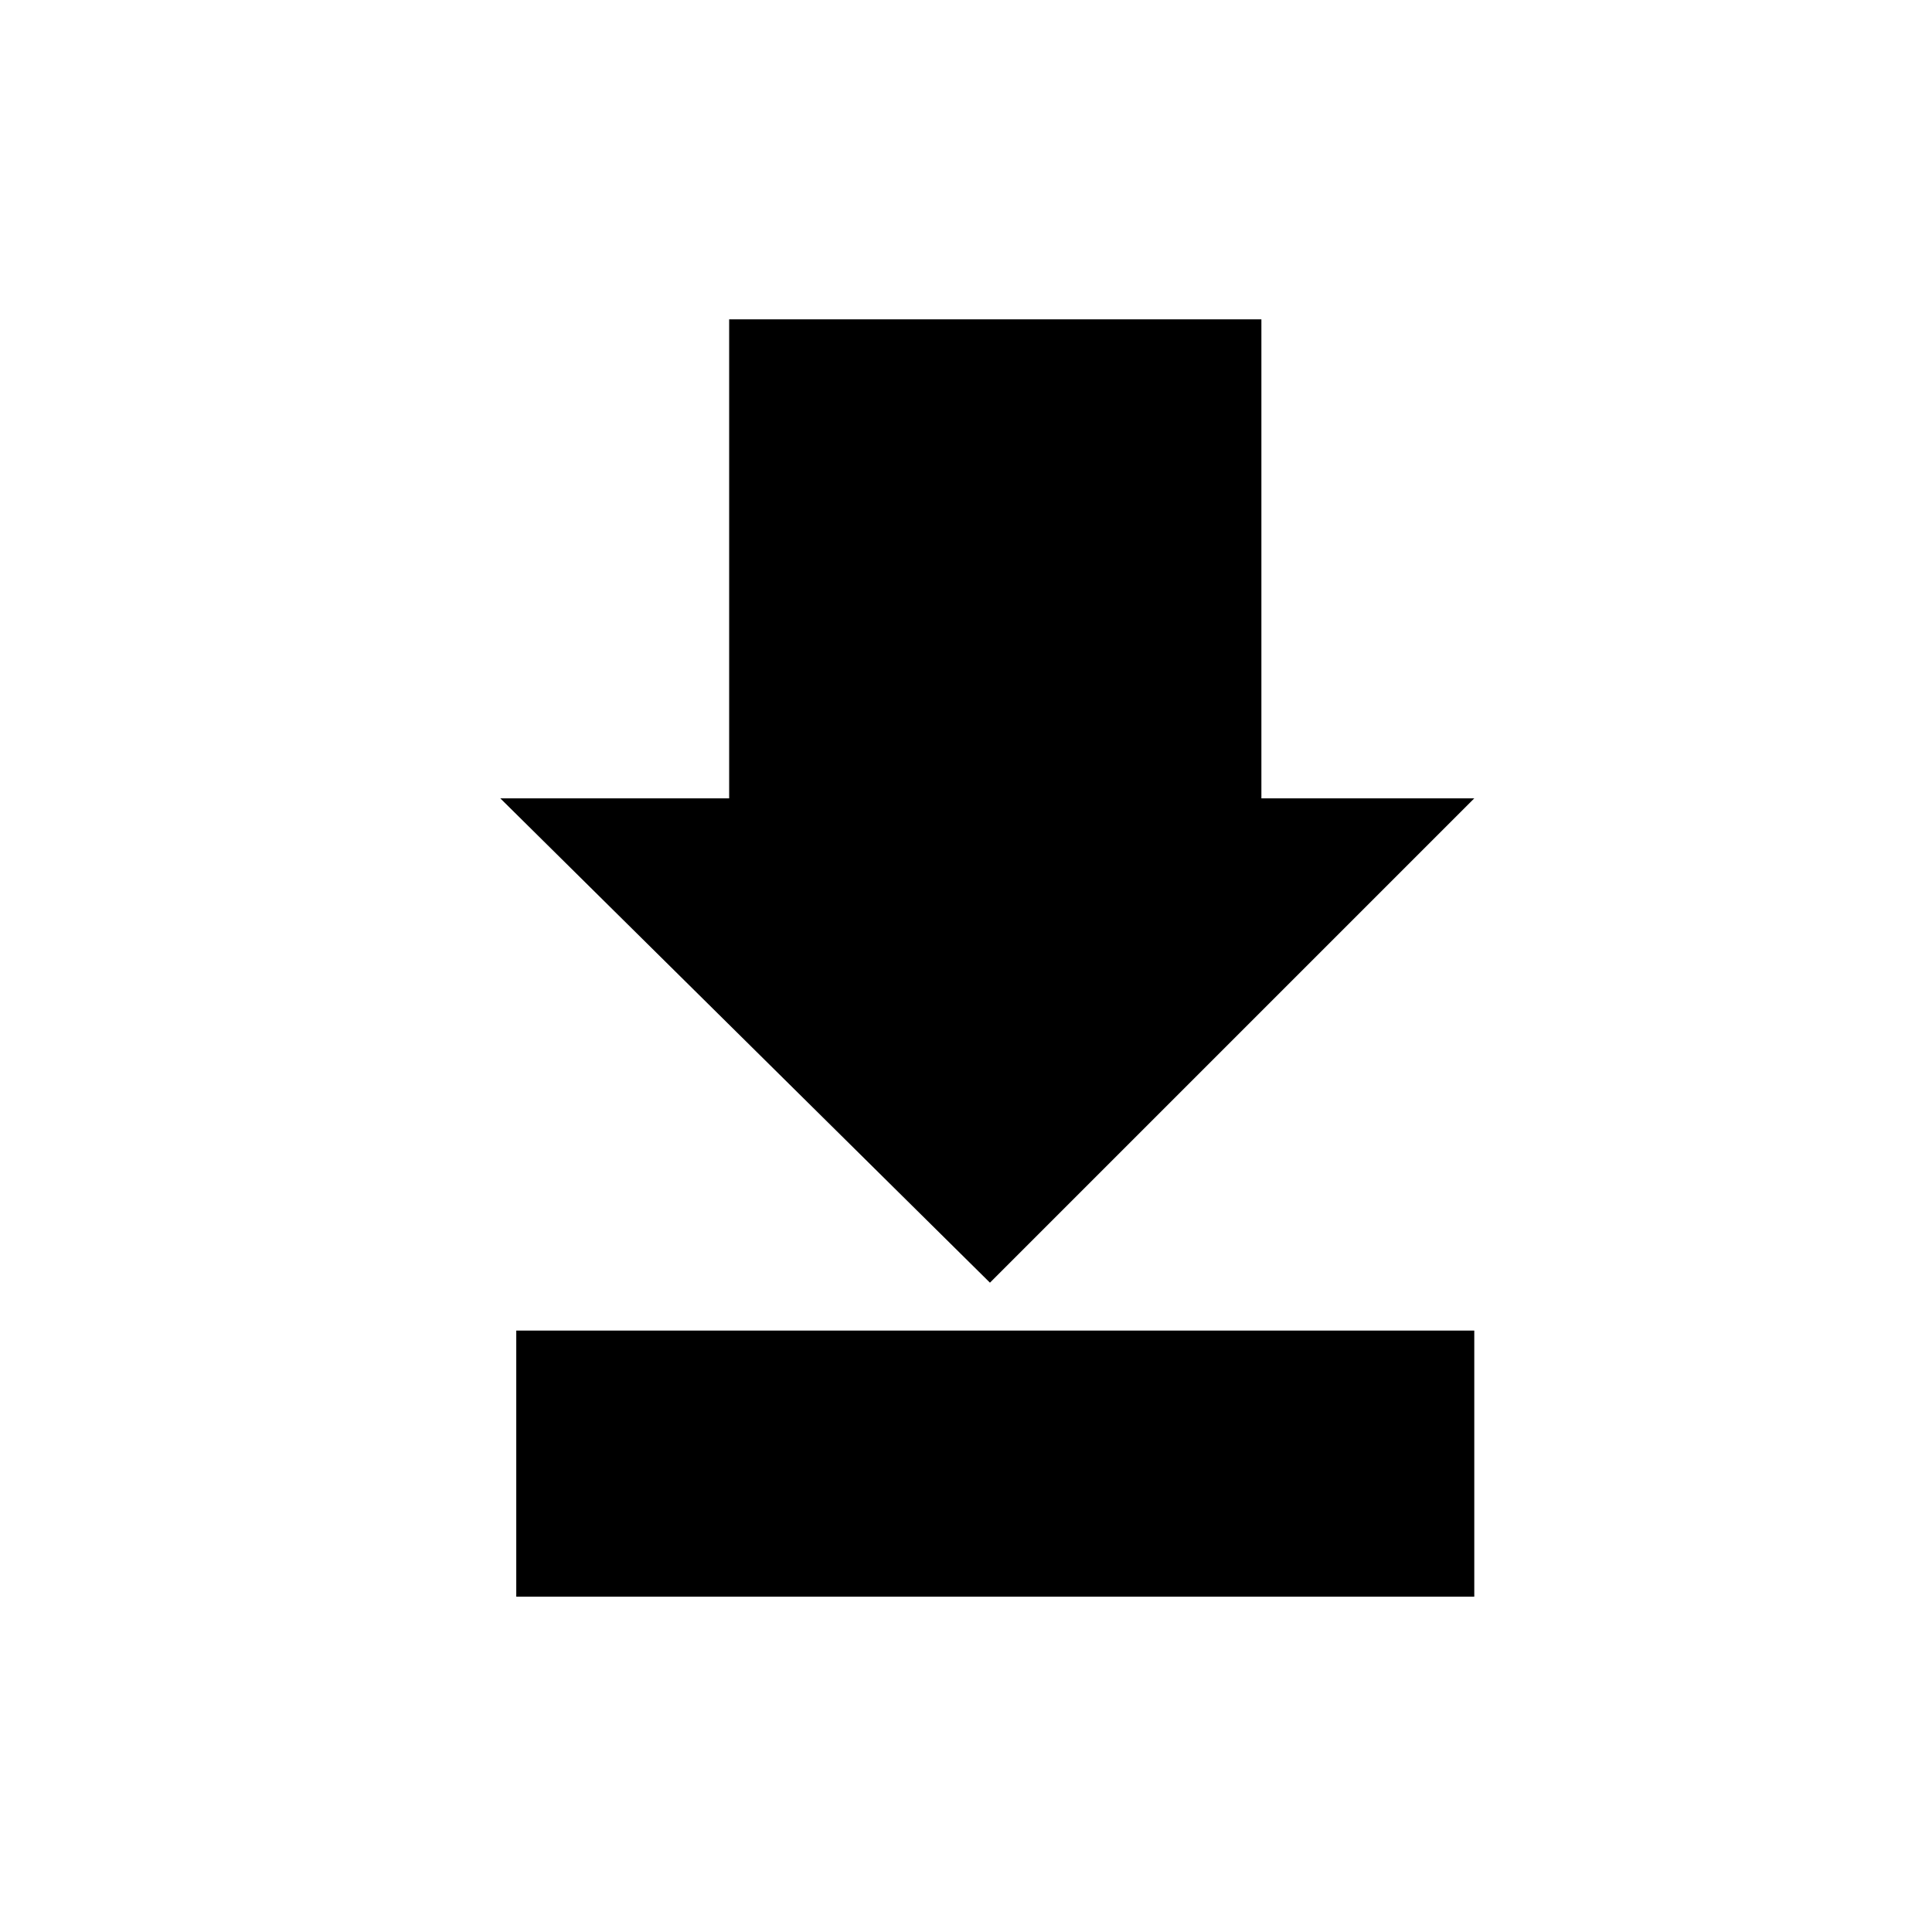 <?xml version="1.0" encoding="utf-8"?>
<!-- Generator: Adobe Illustrator 19.0.0, SVG Export Plug-In . SVG Version: 6.00 Build 0)  -->
<svg version="1.1" id="Layer_1" xmlns="http://www.w3.org/2000/svg" xmlns:xlink="http://www.w3.org/1999/xlink" x="0px" y="0px"
	 viewBox="-1.7 0 36.3 36.3" style="enable-background:new -1.7 0 36.3 36.3;" xml:space="preserve">
<g id="XMLID_347_">
	<g id="XMLID_350_">
		<g id="XMLID_352_">
			<g id="XMLID_356_">
				<rect id="XMLID_357_" x="12" y="6" width="10" height="11"/>
			</g>
			<g id="XMLID_353_">
				<g id="XMLID_354_">
					<polygon id="XMLID_355_" points="26,15 7.7,15 16.9,24.1 					"/>
				</g>
			</g>
		</g>
	</g>
	<g id="XMLID_348_">
		<rect id="XMLID_349_" x="8" y="25" width="18" height="5"/>
	</g>
</g>
</svg>
